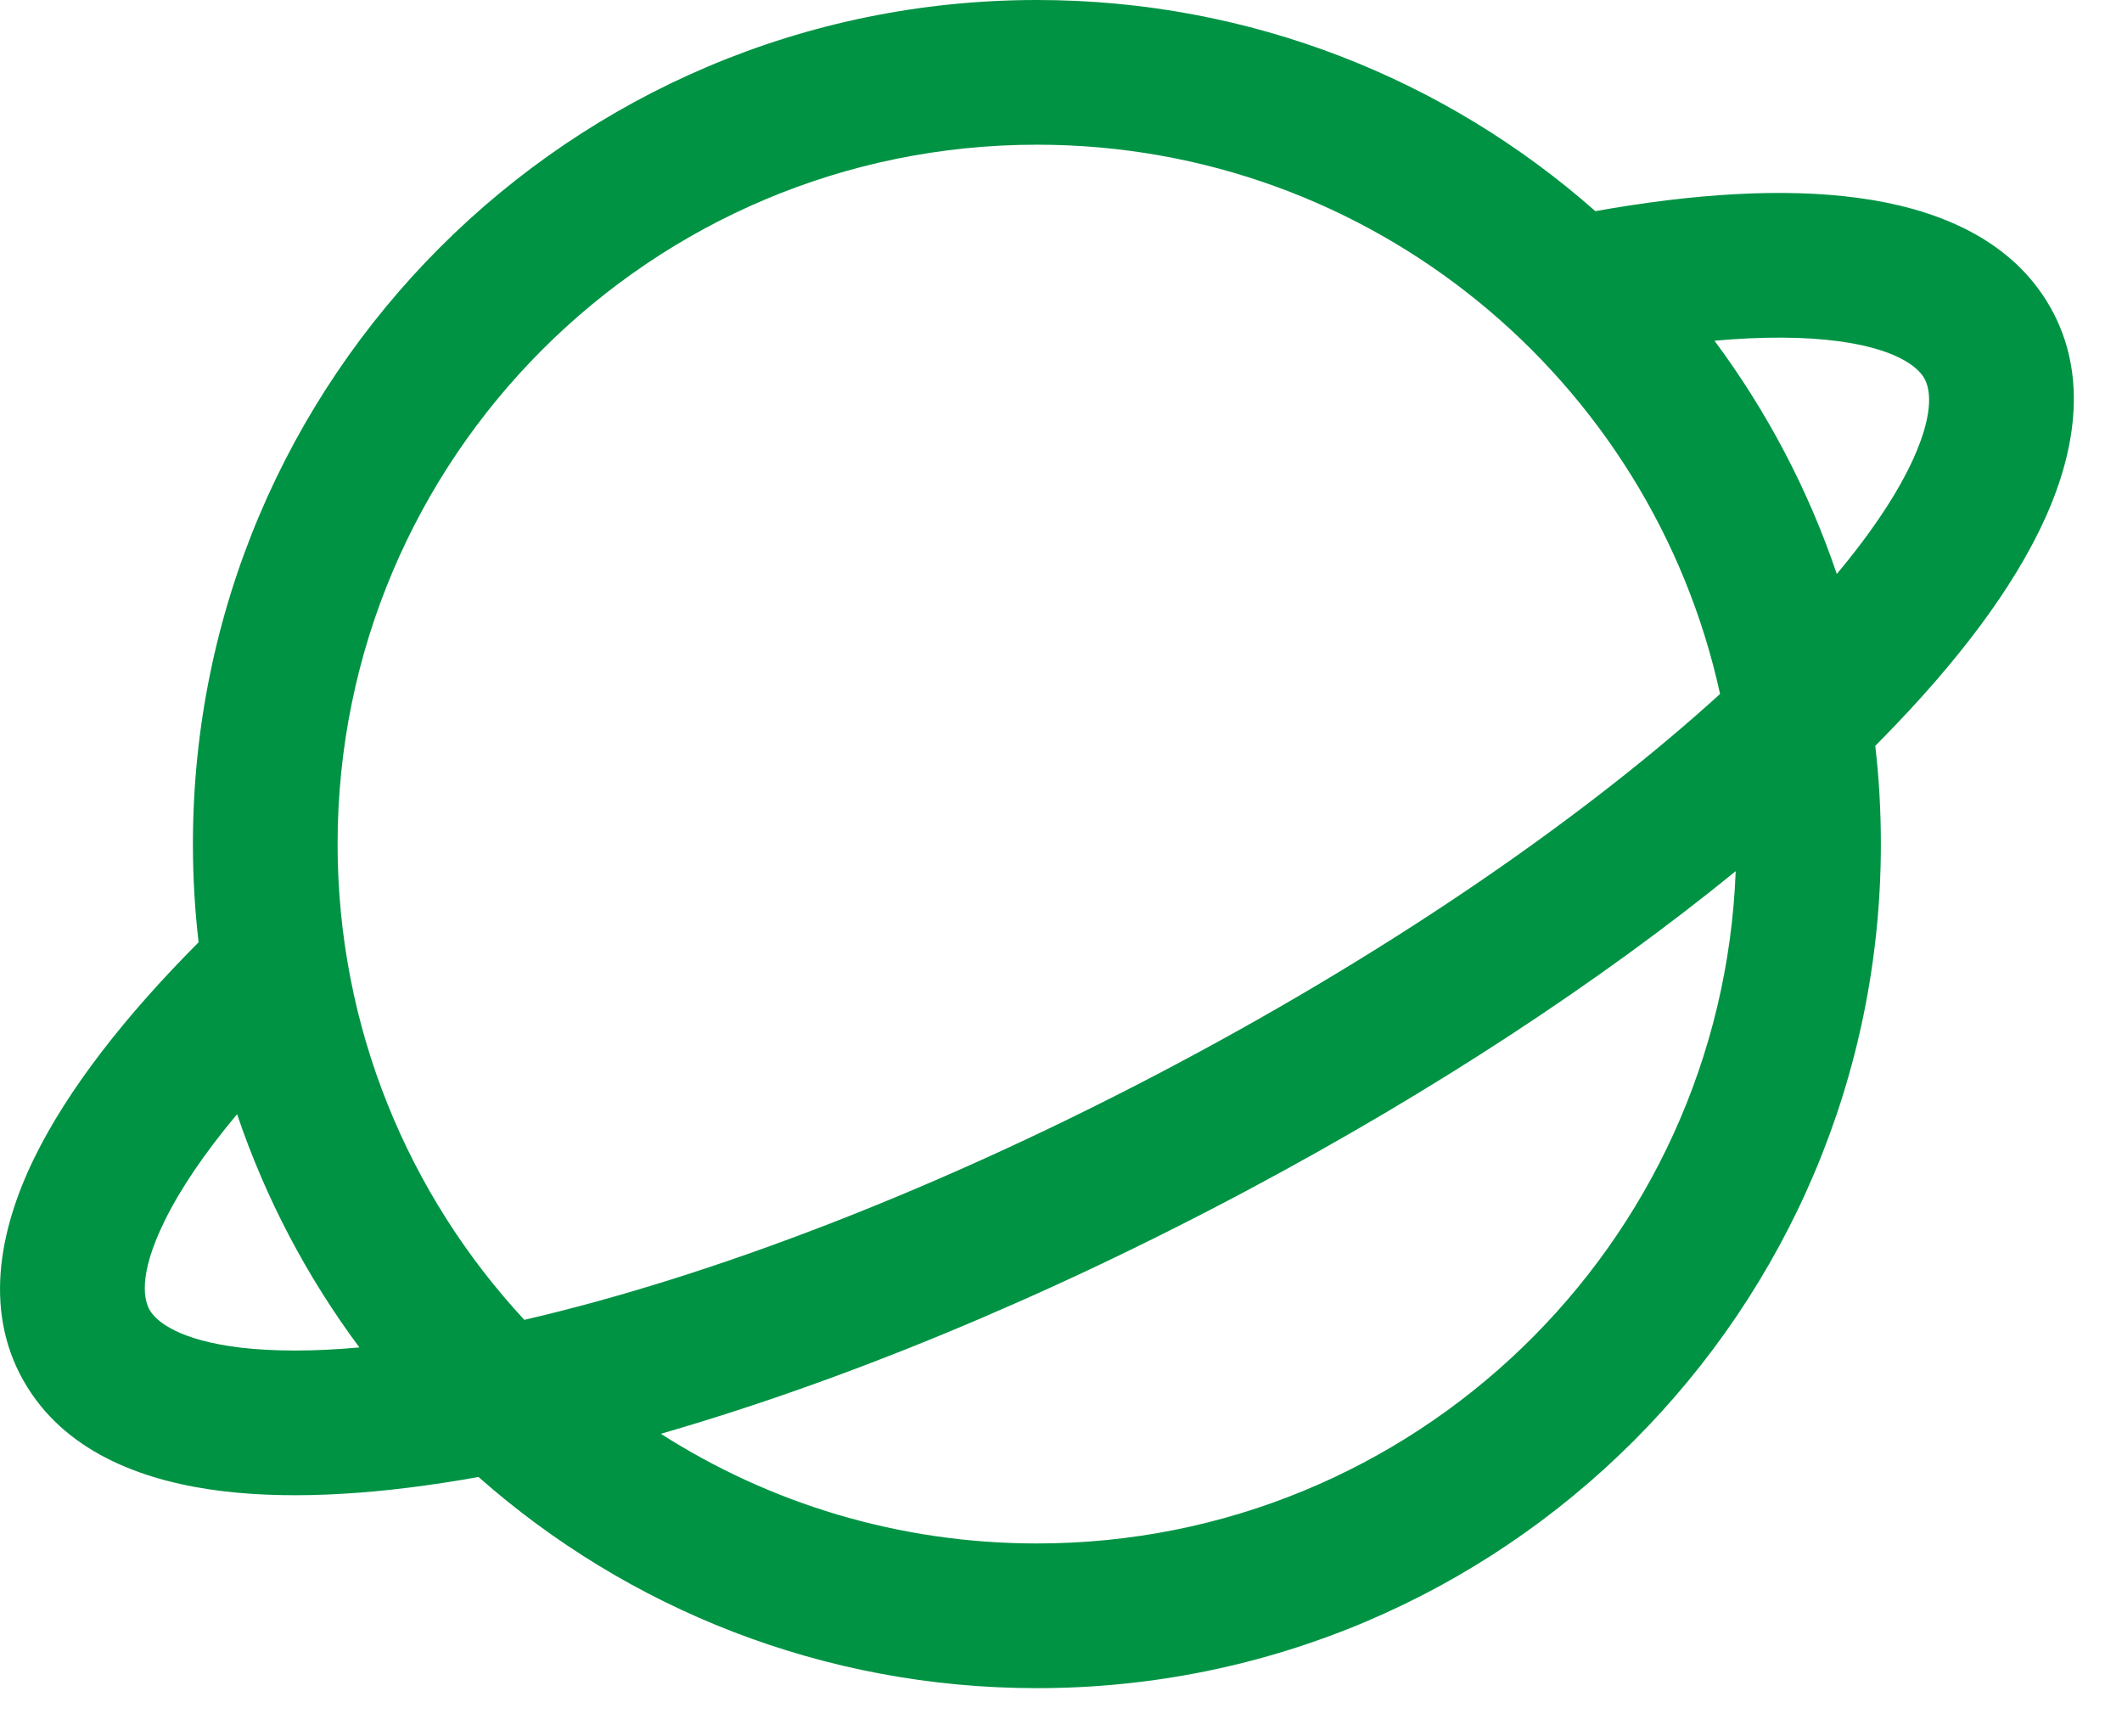 <svg width="22" height="18" viewBox="0 0 22 18" fill="none" xmlns="http://www.w3.org/2000/svg">
<path fill-rule="evenodd" clip-rule="evenodd" d="M10.751 1.5C6.746 1.5 3.5 4.746 3.5 8.75C3.5 10.655 4.235 12.388 5.436 13.682C7.378 13.233 9.772 12.323 12.229 11.014C14.522 9.793 16.458 8.443 17.833 7.194C17.121 3.937 14.22 1.5 10.751 1.5ZM17.995 9.031C16.613 10.157 14.883 11.3 12.934 12.338C10.813 13.469 8.709 14.328 6.851 14.863C7.977 15.583 9.315 16 10.751 16C14.66 16 17.848 12.905 17.995 9.031ZM4.961 15.311C6.503 16.673 8.53 17.5 10.751 17.5C15.583 17.5 19.5 13.582 19.5 8.75C19.5 8.405 19.481 8.066 19.442 7.732C19.472 7.701 19.502 7.671 19.531 7.641C20.285 6.872 20.874 6.101 21.203 5.373C21.527 4.657 21.662 3.829 21.215 3.115C20.796 2.444 20.03 2.154 19.26 2.051C18.488 1.947 17.557 2.007 16.54 2.189C14.998 0.827 12.97 0 10.751 0C5.918 0 2 3.918 2 8.75C2 9.095 2.02 9.434 2.059 9.768C1.3 10.53 0.705 11.29 0.355 12.005C-0.011 12.754 -0.185 13.632 0.286 14.384C0.718 15.076 1.518 15.364 2.318 15.459C3.072 15.549 3.974 15.488 4.961 15.311ZM3.726 13.968C3.185 13.241 2.754 12.426 2.458 11.55C2.115 11.96 1.863 12.335 1.703 12.664C1.426 13.231 1.495 13.489 1.557 13.589C1.63 13.705 1.862 13.894 2.495 13.97C2.837 14.01 3.25 14.011 3.726 13.968ZM17.775 3.532C18.278 3.487 18.709 3.49 19.06 3.537C19.655 3.617 19.874 3.799 19.944 3.911C20.003 4.006 20.069 4.241 19.837 4.755C19.681 5.099 19.417 5.503 19.043 5.95C18.747 5.074 18.316 4.26 17.775 3.532Z" fill="#009344"/>
</svg>
